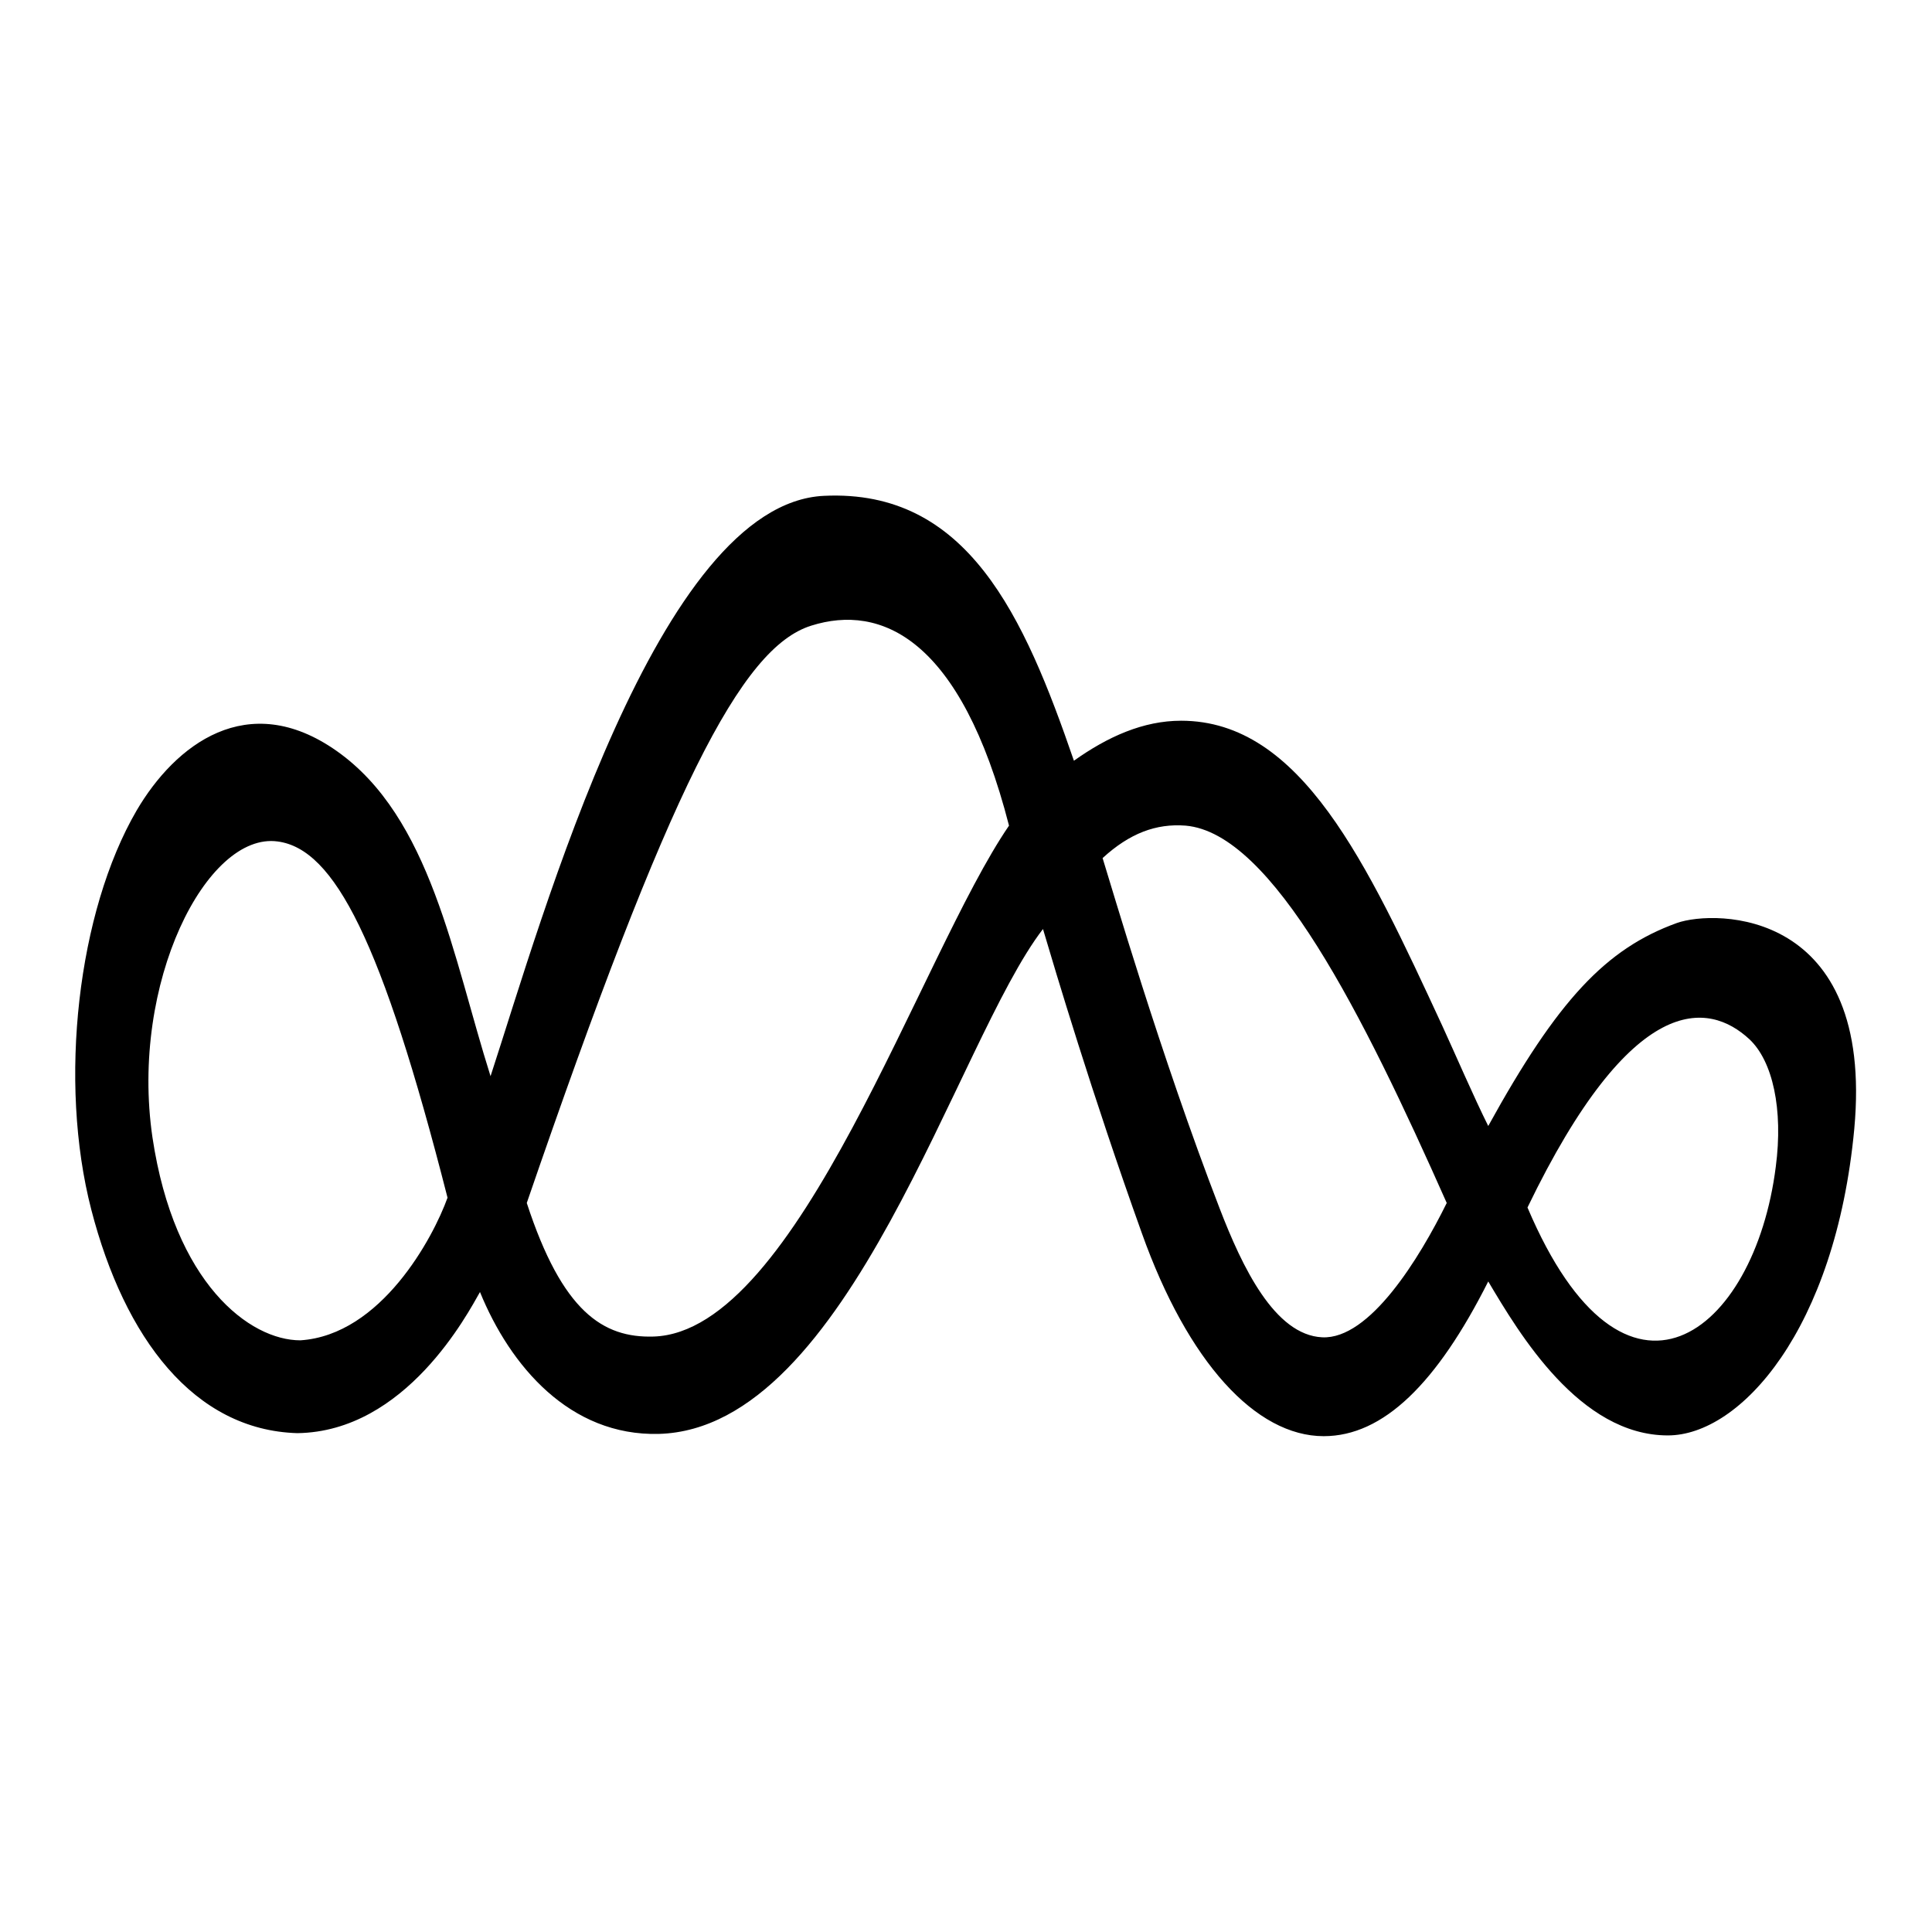 <?xml version="1.0" encoding="utf-8"?>
<!-- Svg Vector Icons : http://www.onlinewebfonts.com/icon -->
<!DOCTYPE svg PUBLIC "-//W3C//DTD SVG 1.1//EN" "http://www.w3.org/Graphics/SVG/1.1/DTD/svg11.dtd">
<svg version="1.1" xmlns="http://www.w3.org/2000/svg" xmlns:xlink="http://www.w3.org/1999/xlink" x="0px" y="0px" viewBox="0 0 256 256" enable-background="new 0 0 256 256" xml:space="preserve">
<g><g><path fill="#000000" d="M39.4,189.9c-13.7-0.4-22.9-12.6-27.3-29.6s-1.8-39.5,6-52.9c5.1-8.7,14.7-16.2,26.5-7.9c12.5,8.8,15.4,27.3,20.4,43.1c6.9-21.1,22.2-75.9,44.2-76.9c19-0.9,26.5,15.9,33.1,35.1c4.5-3.2,9.2-5.3,14.2-5.3c15.9,0,24.6,18.8,34.6,40.4c1.7,3.7,4.2,9.5,6.1,13.3c9.2-16.7,15.6-23.5,25-26.9c5.1-1.8,26.2-1.9,23.5,27.3c-2.5,26.6-15.1,40.6-24.7,40.6c-11.7,0-19.7-13.5-23.8-20.4c-6.8,13.5-13.9,20.5-21.8,20.5c-9,0-18-9.8-24.1-26.9c-6.6-18.4-11.5-34.9-13.1-40.3c-11.5,14.9-25.6,66.2-50.9,66.9c-11.8,0.3-19.7-9-23.7-18.8C62,174,53.8,189.7,39.4,189.9z M36.8,111.5c-9.4-1.3-19.6,18.7-16.6,39.2c2.9,19.4,12.9,26.9,19.6,26.9c10.7-0.7,17.6-13.6,19.5-18.9C50.6,124.6,44.3,112.5,36.8,111.5z M69.8,159.4c4.7,14.4,10.1,17.9,16.8,17.7c19.2-0.6,35.3-50.5,47.1-67.7c-6.4-24.9-17-29.4-26.2-26.5C98.2,85.8,88.7,104.4,69.8,159.4z M146.1,113.7c1.1,3.5,7.7,26.2,15.5,46.4c3,7.8,7.3,16.8,13.6,17.1c6.3,0.3,12.9-10.5,16.5-17.8c-11.1-25-23.1-49-34.6-50C153.2,109.1,149.7,110.4,146.1,113.7z M202.4,160c12.9,30.4,30.1,16.8,32.9-5.4c1-7.6-0.4-14-3.5-16.9C226.4,132.7,216.3,131.2,202.4,160z"/></g></g>
</svg>